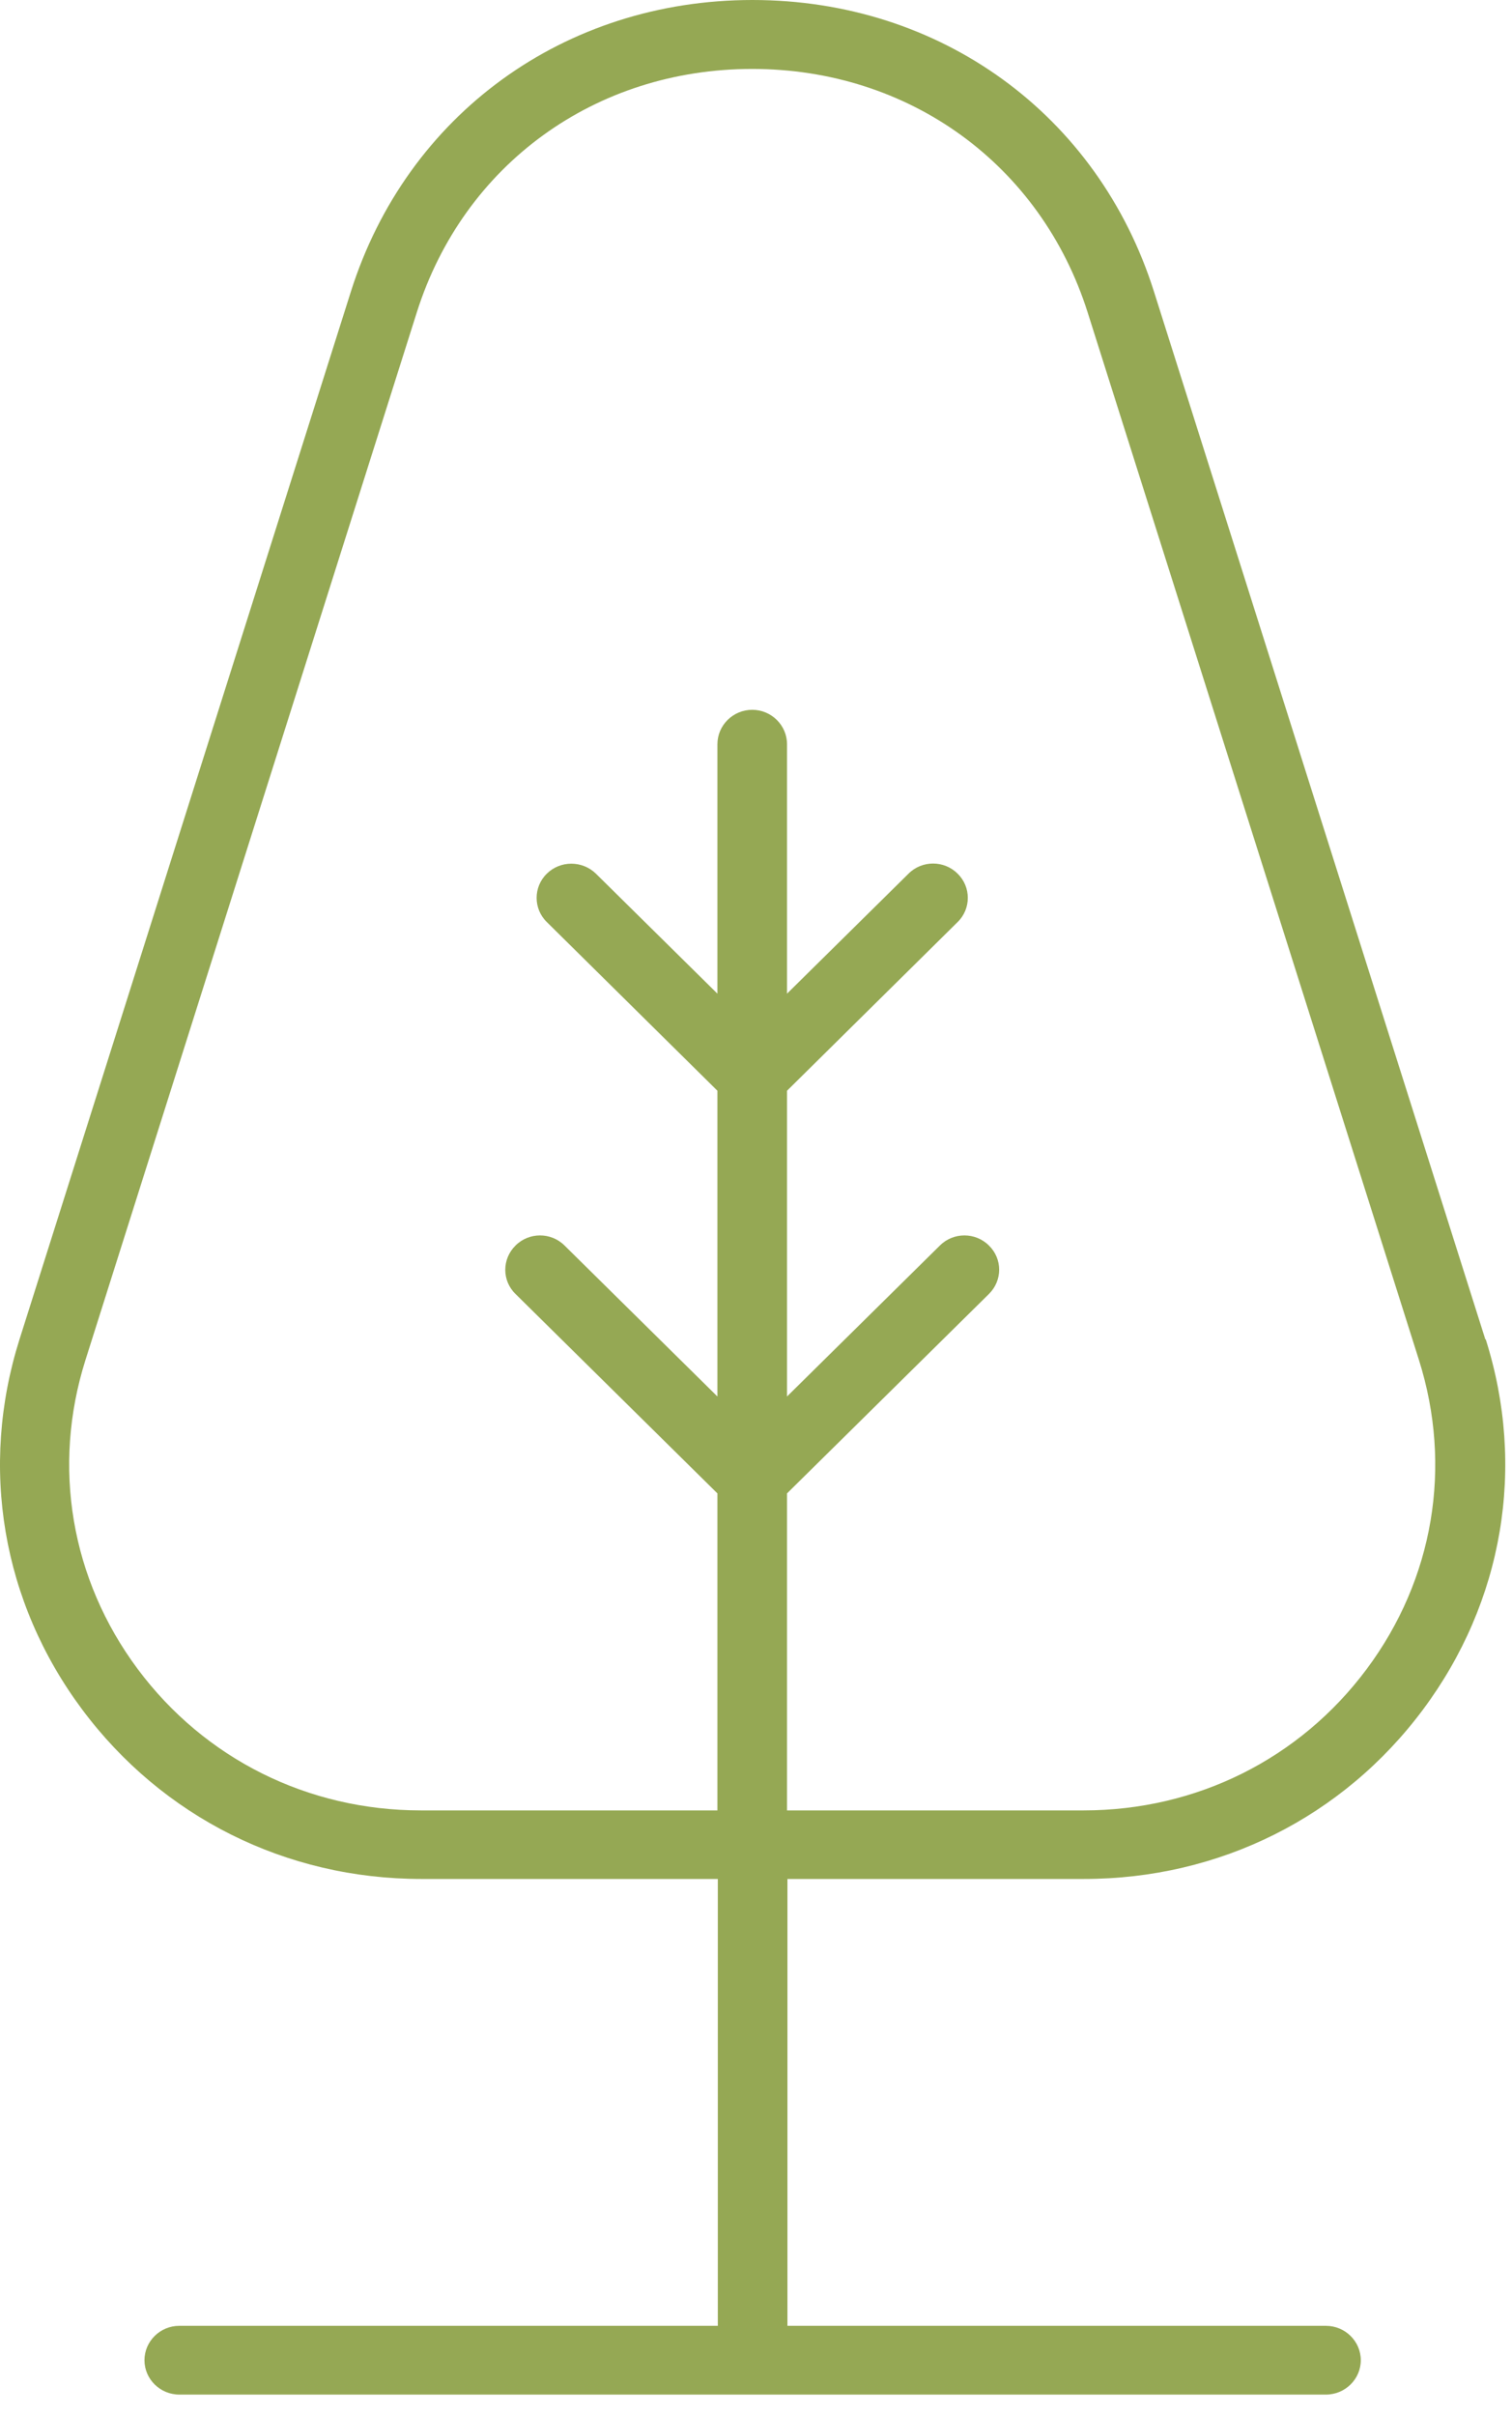 <svg xmlns="http://www.w3.org/2000/svg" width="62" height="99" viewBox="0 0 62 99" fill="none"><path d="M60.907 54.886L47.32 11.953C45.025 4.687 38.557 0 30.853 0C23.15 0 16.682 4.695 14.387 11.953L0.799 54.886C-0.853 60.117 0.082 65.644 3.37 70.051C6.658 74.458 11.724 76.995 17.274 76.995H29.434V95.307H7.351C6.566 95.307 5.924 95.941 5.924 96.716C5.924 97.49 6.566 98.124 7.351 98.124H54.372C55.157 98.124 55.8 97.49 55.8 96.716C55.8 95.941 55.157 95.307 54.372 95.307H32.289V76.995H44.449C49.999 76.995 55.065 74.466 58.353 70.051C61.642 65.636 62.577 60.108 60.924 54.886H60.907ZM32.272 61.196L40.551 53.024C41.111 52.472 41.111 51.583 40.551 51.039C40.001 50.487 39.091 50.487 38.54 51.039L32.272 57.225V44.696L39.266 37.785C39.825 37.241 39.825 36.343 39.266 35.8C38.715 35.248 37.806 35.248 37.255 35.8L32.272 40.718V30.495C32.272 29.721 31.63 29.086 30.845 29.086C30.06 29.086 29.418 29.721 29.418 30.495V40.718L24.435 35.8C23.876 35.256 22.975 35.256 22.424 35.8C21.865 36.343 21.865 37.241 22.424 37.785L29.418 44.696V57.225L23.15 51.039C22.599 50.487 21.689 50.487 21.139 51.039C20.579 51.591 20.579 52.481 21.139 53.024L29.418 61.196V74.186H17.258C12.626 74.186 8.394 72.077 5.648 68.395C2.903 64.713 2.126 60.092 3.503 55.734L17.091 12.801C19.01 6.738 24.41 2.825 30.845 2.825C37.28 2.825 42.68 6.746 44.599 12.801L58.186 55.734C59.563 60.1 58.787 64.713 56.041 68.395C53.296 72.077 49.064 74.186 44.432 74.186H32.272V61.196Z" fill="#95A854"></path></svg>